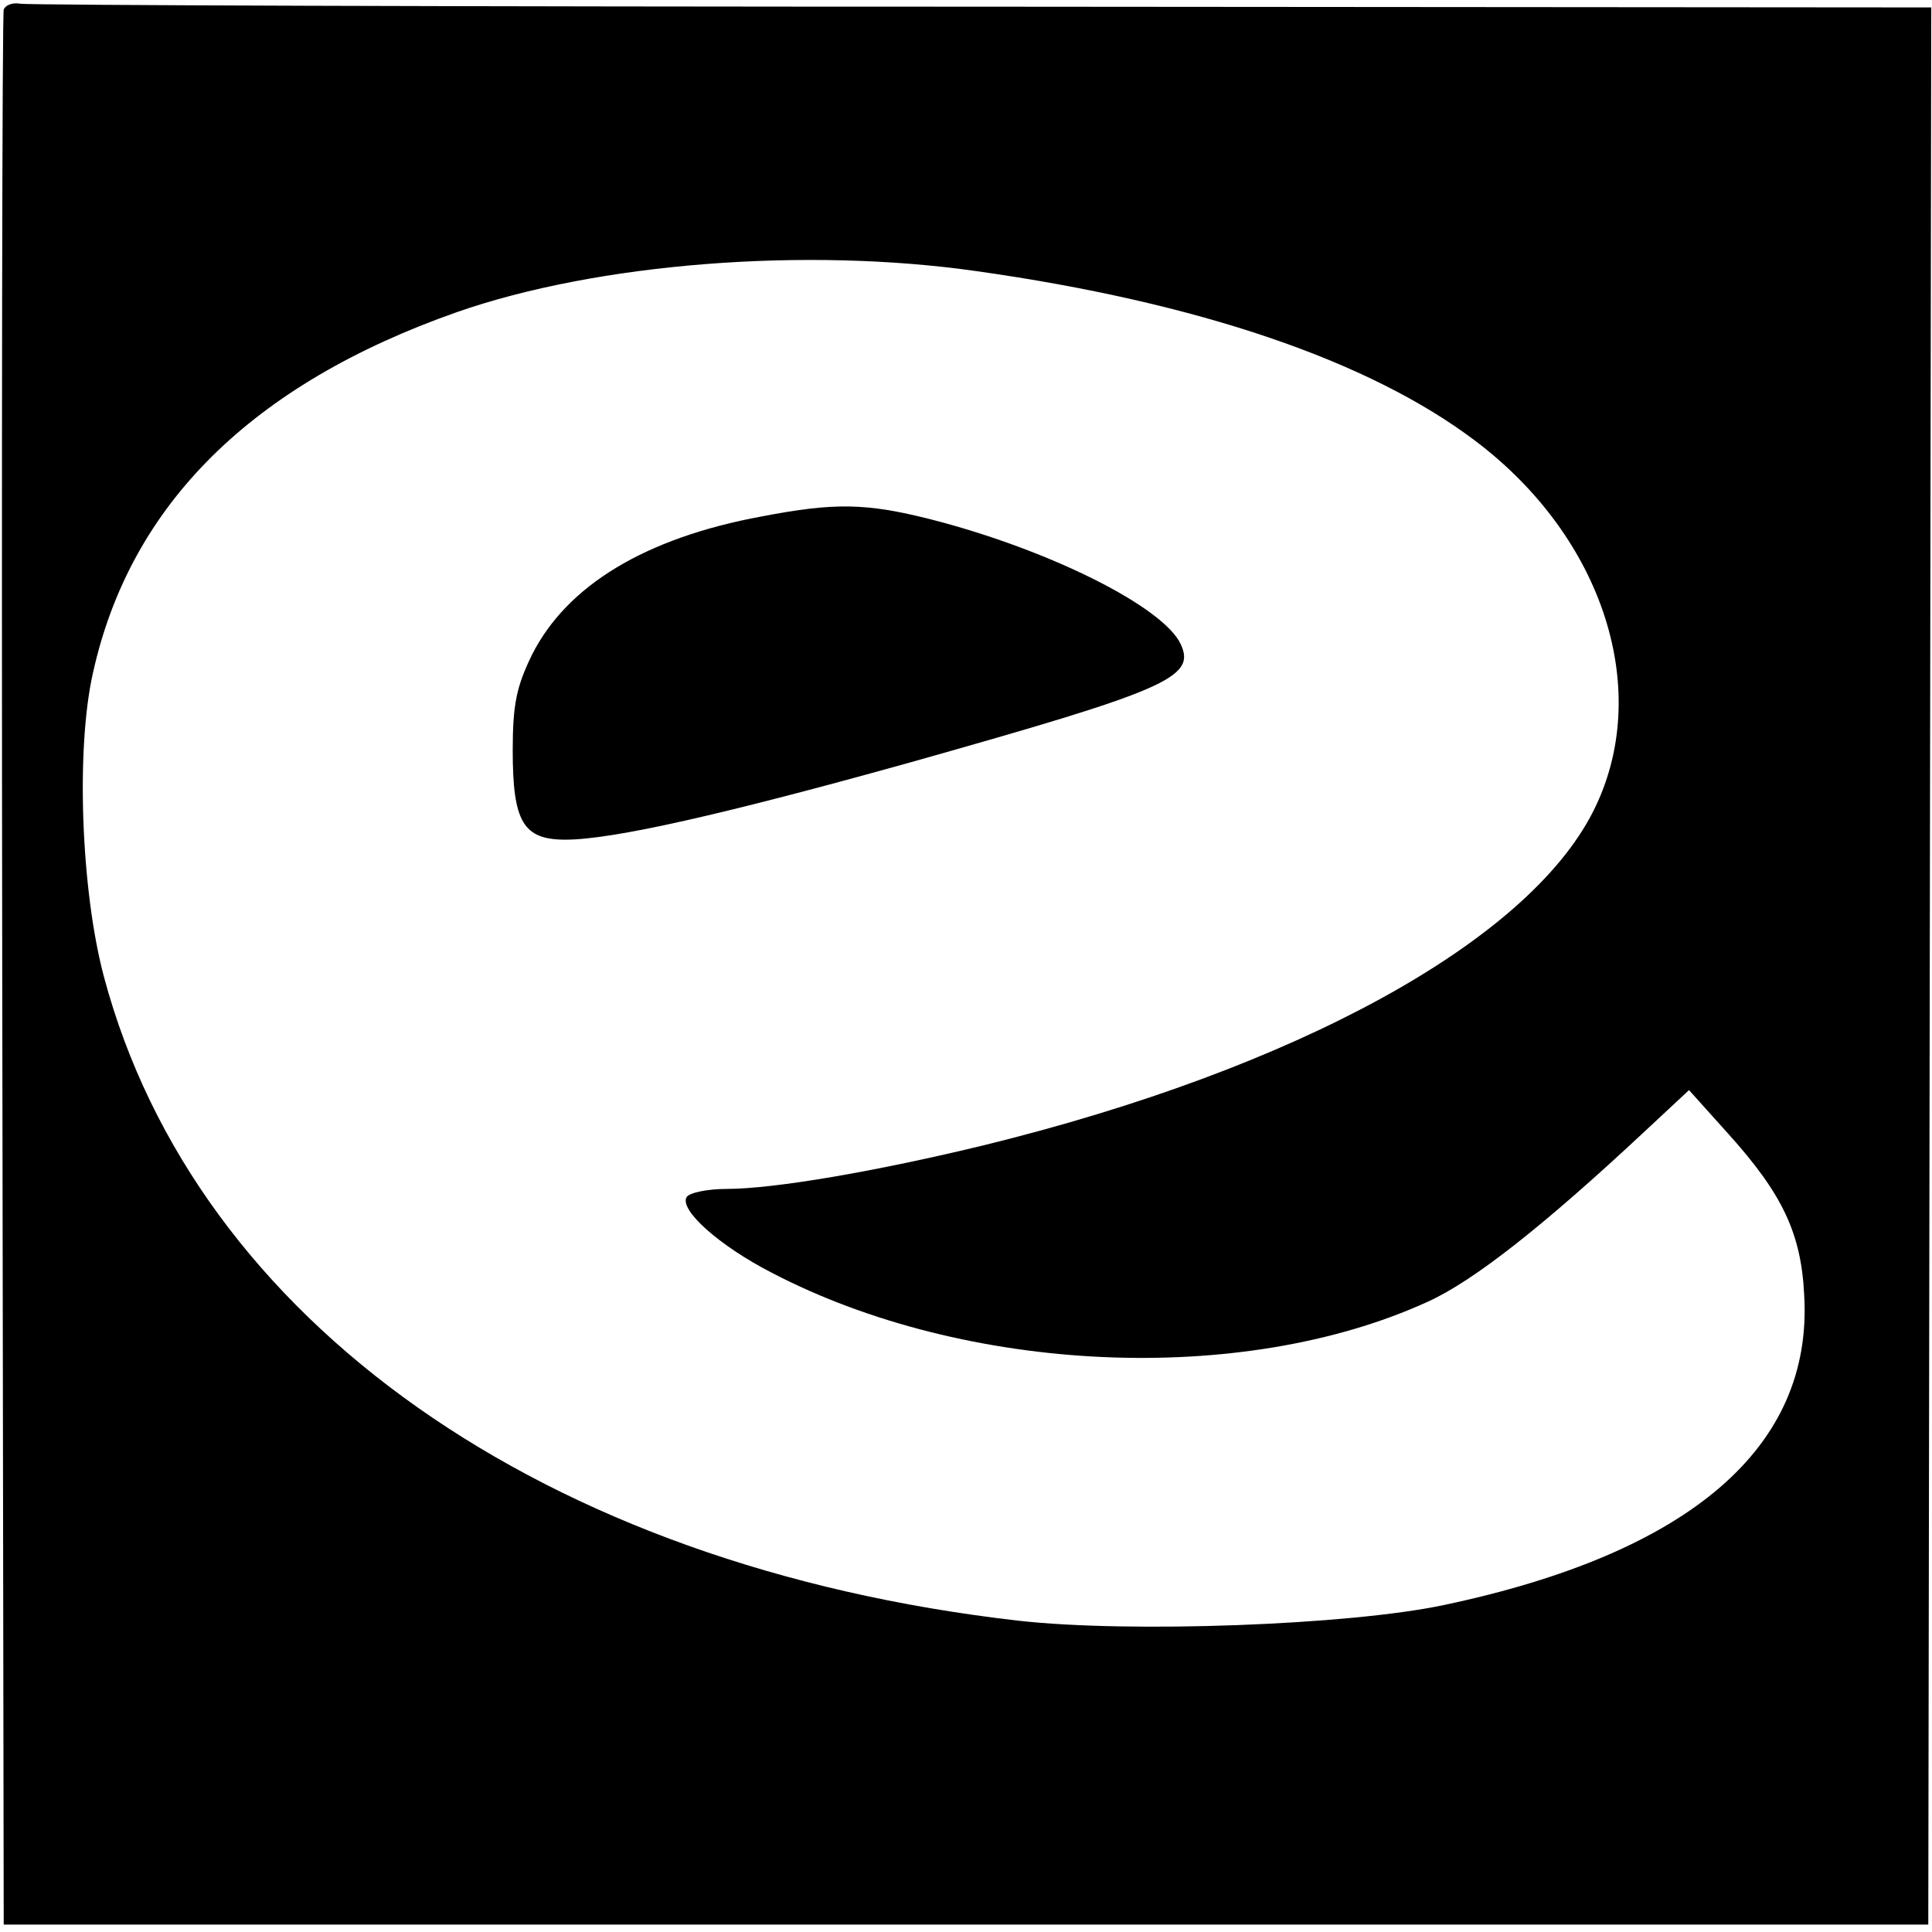 <?xml version="1.0" standalone="no"?>
<!DOCTYPE svg PUBLIC "-//W3C//DTD SVG 20010904//EN"
 "http://www.w3.org/TR/2001/REC-SVG-20010904/DTD/svg10.dtd">
<svg version="1.0" xmlns="http://www.w3.org/2000/svg"
 width="260pt" height="260pt" viewBox="0 0 260 260"
 preserveAspectRatio="xMidYMid meet">
<g transform="translate(0,260) scale(0.1,-0.1)"
fill="#000000" stroke="none">
<path d="M5 2587 c-2 -7 -3 -589 -2 -1295 l2 -1282 1295 0 1295 0 2 1290 2
1290 -1277 1 c-702 0 -1285 2 -1295 4 -10 2 -20 -2 -22 -8z m1310 -352 c297
-42 527 -120 670 -228 174 -131 240 -339 159 -499 -89 -176 -400 -346 -819
-449 -144 -35 -283 -59 -347 -59 -26 0 -50 -5 -54 -11 -10 -17 43 -65 115
-102 261 -136 632 -153 882 -39 62 28 156 102 293 230 l59 55 53 -59 c72 -80
98 -133 102 -217 12 -204 -153 -347 -485 -417 -127 -27 -423 -38 -573 -21
-638 73 -1106 403 -1230 866 -31 116 -38 307 -15 409 50 227 214 389 490 486
189 66 470 88 700 55z"/>
<path d="M1025 1905 c-157 -29 -262 -93 -309 -186 -21 -43 -26 -67 -26 -129 0
-96 14 -120 71 -120 63 0 213 34 464 104 344 97 385 114 364 159 -23 50 -176
127 -336 168 -87 22 -129 23 -228 4z"/>
</g>
</svg>
